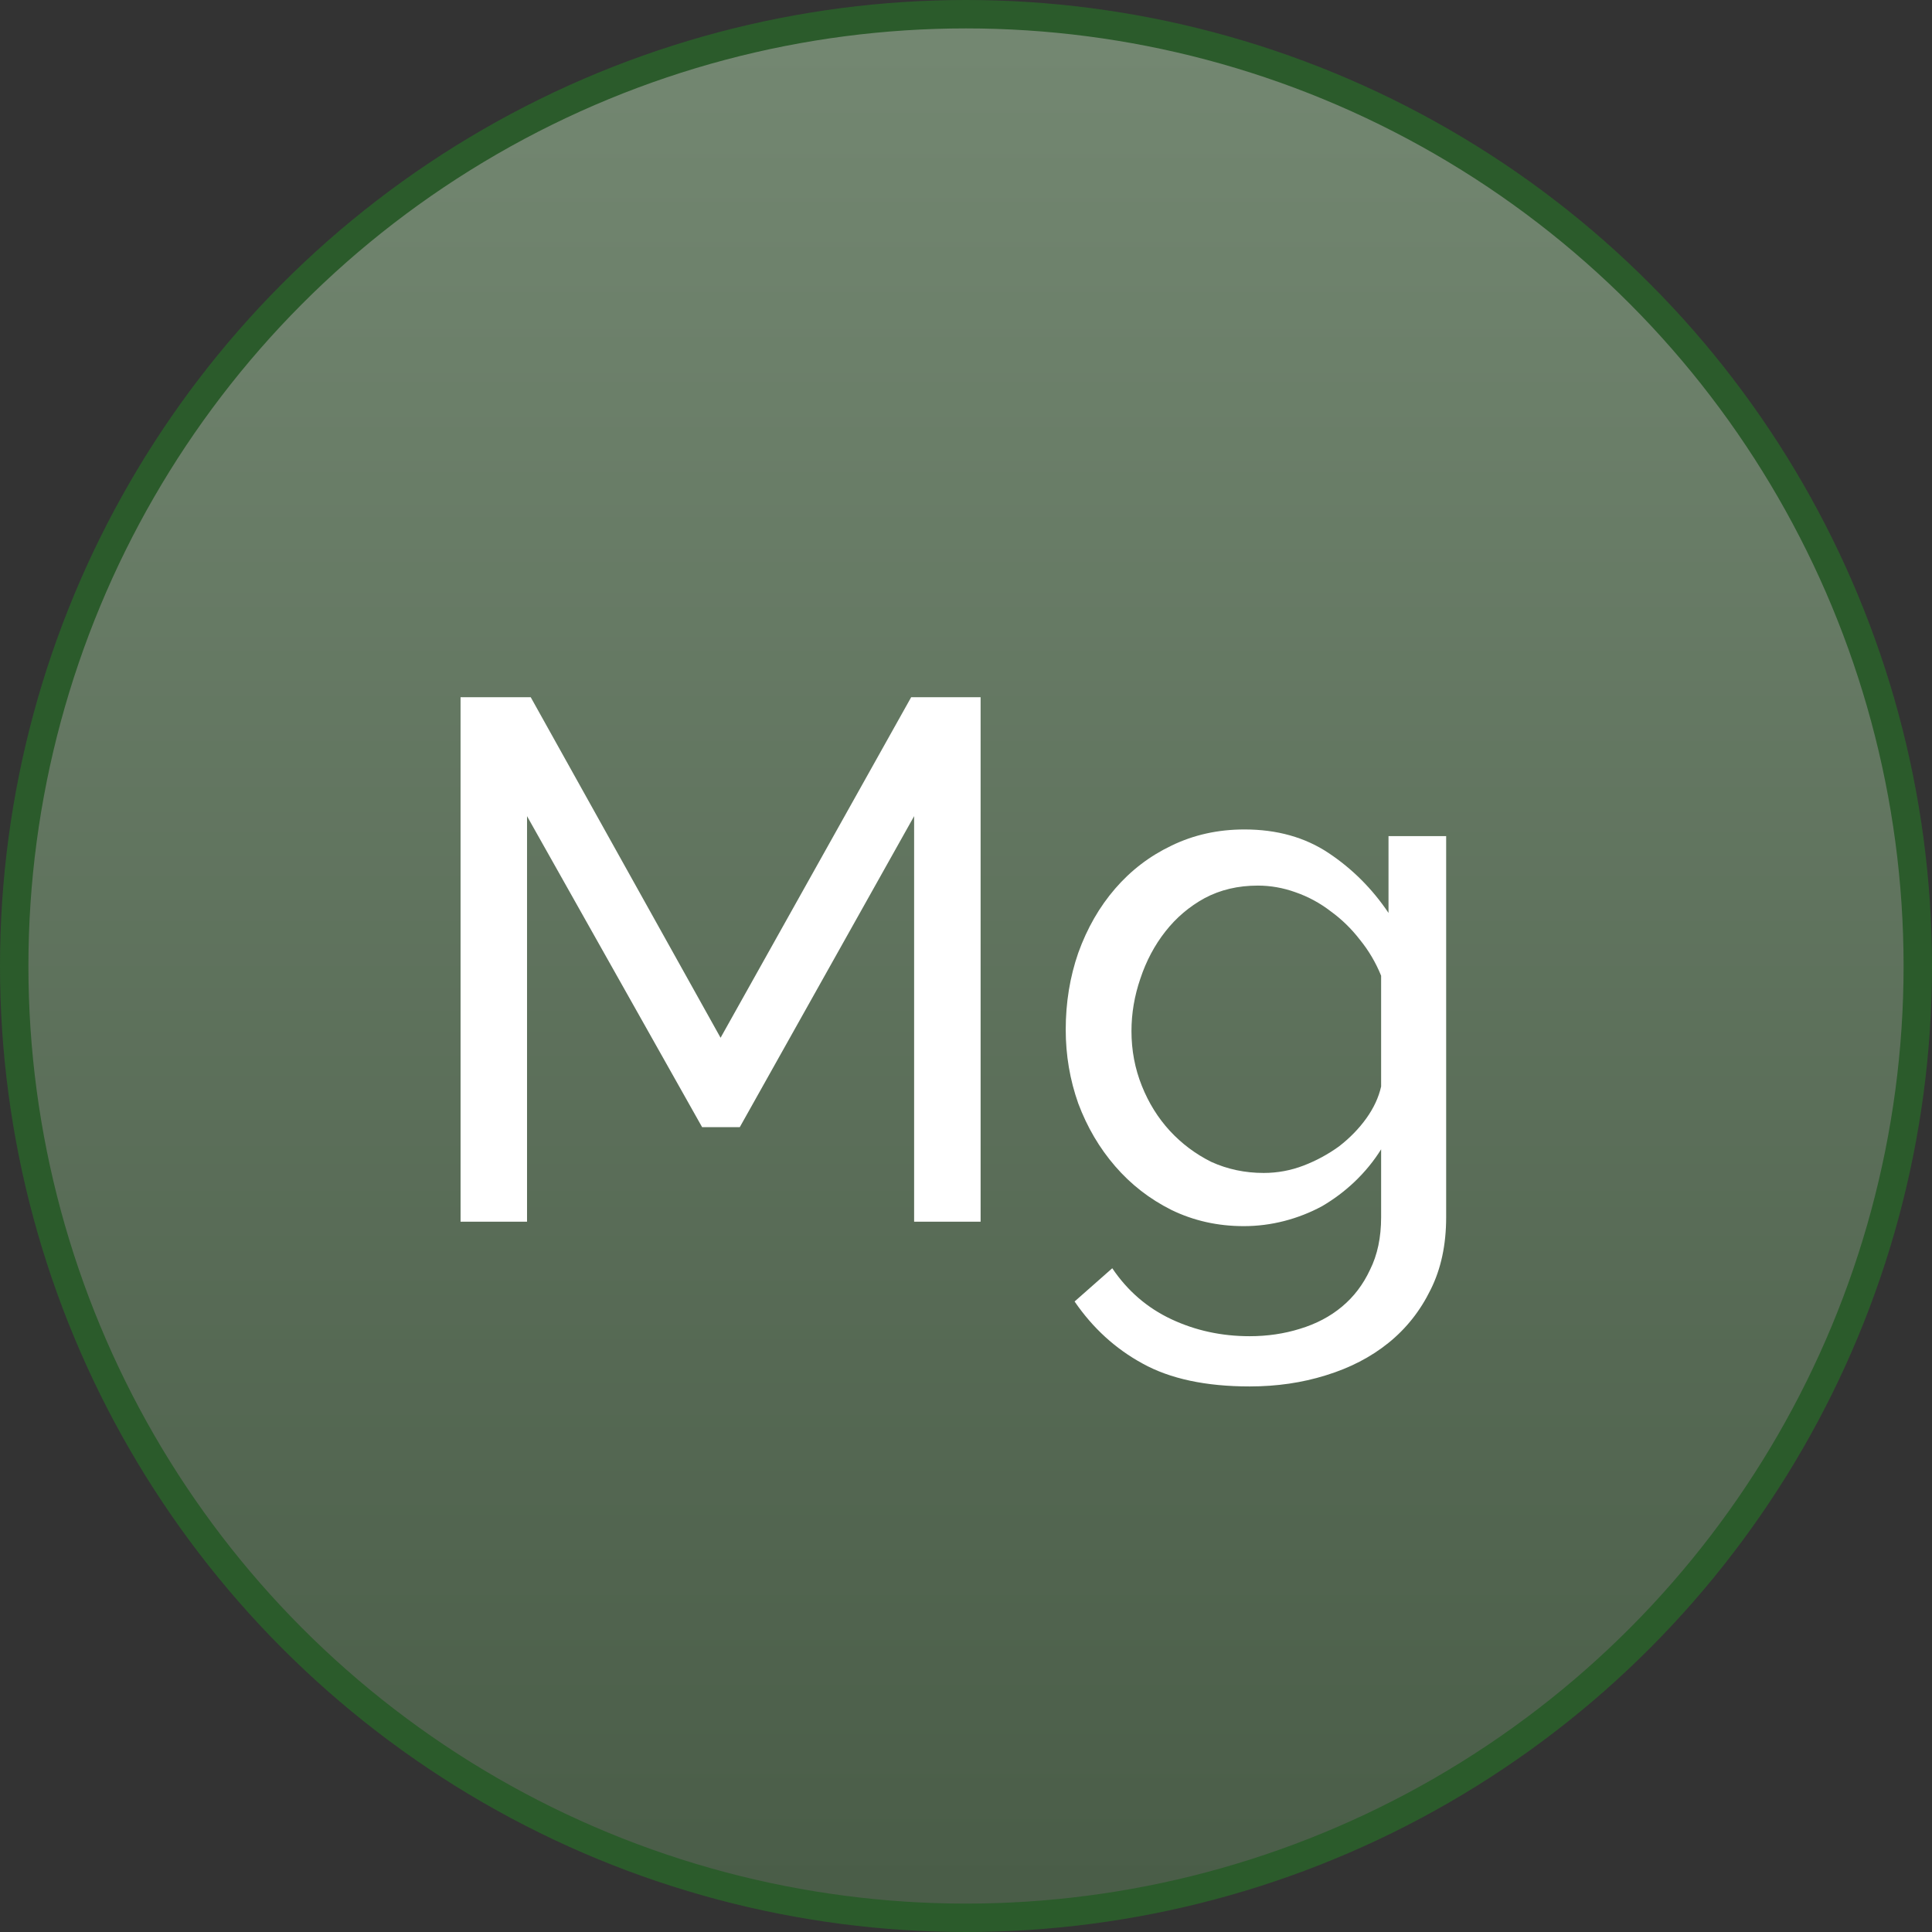 <svg width="68" height="68" viewBox="0 0 68 68" fill="none" xmlns="http://www.w3.org/2000/svg">
    <rect x="0" y="0" width="68" height="68" fill="#333333" stroke="none"/>
    <circle cx="34" cy="34" r="33.5" fill="url(#paint0_linear_146_131)" stroke="#2B5B2B"/>
    <path d="M32.174 43V28.726L26.038 39.672H24.712L18.55 28.726V43H16.21V24.54H18.68L25.362 36.526L32.07 24.54H34.514V43H32.174ZM43.776 43.156C42.857 43.156 42.008 42.965 41.227 42.584C40.465 42.203 39.806 41.691 39.252 41.05C38.697 40.409 38.264 39.672 37.952 38.84C37.657 38.008 37.51 37.141 37.51 36.24C37.51 35.287 37.657 34.385 37.952 33.536C38.264 32.669 38.697 31.915 39.252 31.274C39.806 30.633 40.465 30.13 41.227 29.766C42.008 29.385 42.865 29.194 43.801 29.194C44.946 29.194 45.934 29.471 46.766 30.026C47.597 30.581 48.3 31.283 48.871 32.132V29.428H50.9V42.844C50.9 43.815 50.718 44.664 50.353 45.392C49.989 46.137 49.495 46.761 48.871 47.264C48.248 47.767 47.511 48.148 46.661 48.408C45.83 48.668 44.937 48.798 43.983 48.798C42.441 48.798 41.184 48.529 40.214 47.992C39.26 47.472 38.463 46.744 37.822 45.808L39.148 44.638C39.685 45.435 40.378 46.033 41.227 46.432C42.077 46.831 42.995 47.03 43.983 47.03C44.608 47.03 45.197 46.943 45.752 46.77C46.324 46.597 46.818 46.337 47.233 45.99C47.65 45.643 47.979 45.21 48.221 44.69C48.481 44.17 48.611 43.555 48.611 42.844V40.452C48.352 40.868 48.039 41.249 47.675 41.596C47.329 41.925 46.947 42.211 46.532 42.454C46.115 42.679 45.673 42.853 45.206 42.974C44.737 43.095 44.261 43.156 43.776 43.156ZM44.477 41.284C44.963 41.284 45.431 41.197 45.882 41.024C46.332 40.851 46.748 40.625 47.13 40.348C47.511 40.053 47.831 39.724 48.092 39.36C48.352 38.996 48.525 38.623 48.611 38.242V34.342C48.421 33.874 48.169 33.449 47.858 33.068C47.563 32.687 47.225 32.357 46.843 32.08C46.462 31.785 46.046 31.56 45.596 31.404C45.162 31.248 44.72 31.17 44.27 31.17C43.576 31.17 42.952 31.317 42.398 31.612C41.86 31.907 41.401 32.297 41.02 32.782C40.638 33.267 40.343 33.822 40.136 34.446C39.928 35.053 39.824 35.668 39.824 36.292C39.824 36.968 39.945 37.609 40.188 38.216C40.43 38.823 40.76 39.351 41.175 39.802C41.592 40.253 42.077 40.617 42.632 40.894C43.203 41.154 43.819 41.284 44.477 41.284Z" fill="white"/>
    <defs>
        <linearGradient id="paint0_linear_146_131" x1="34" y1="0" x2="34" y2="68" gradientUnits="userSpaceOnUse">
            <stop stop-color="#748872"/>
            <stop offset="1" stop-color="#495C47"/>
        </linearGradient>
    </defs>
</svg>

